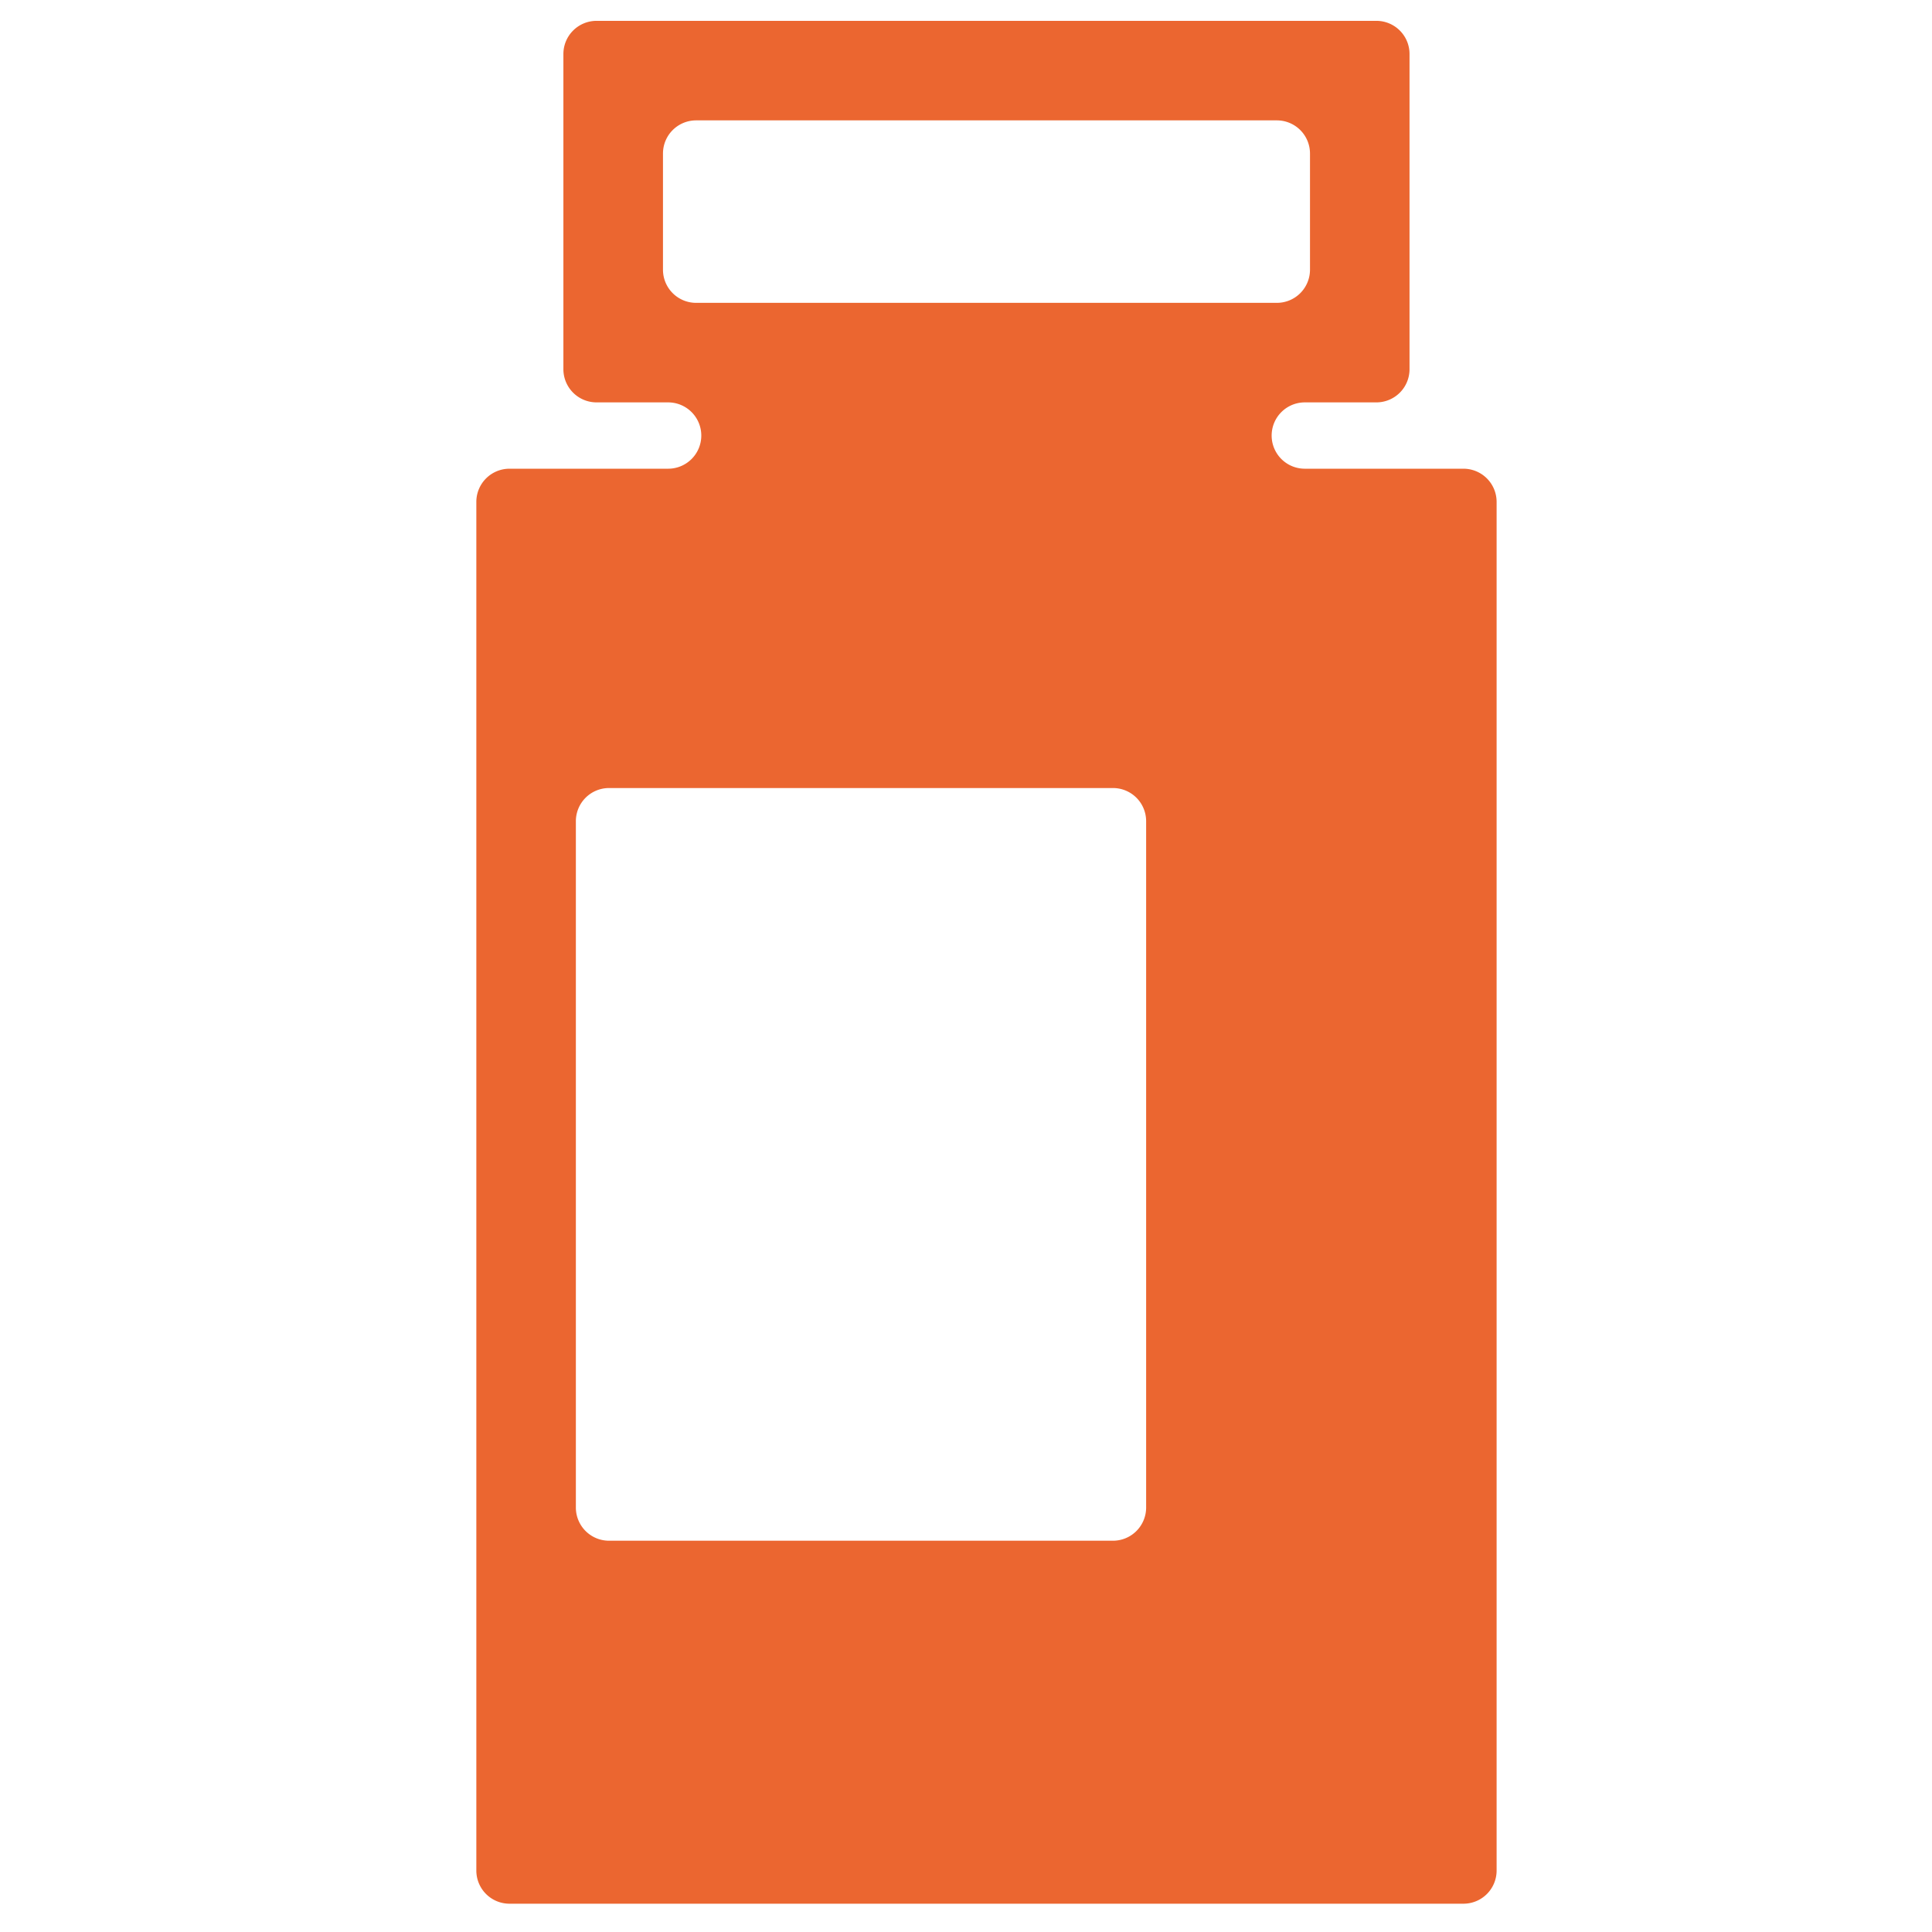 <?xml version="1.0" encoding="UTF-8"?> <svg xmlns="http://www.w3.org/2000/svg" id="Capa_1" data-name="Capa 1" viewBox="0 0 676.66 676.66"><defs><style>.cls-1{fill:#eb6630;}</style></defs><title>Icone Sito Laevolac</title><path class="cls-1" d="M445.38,152.55h0A11.62,11.62,0,0,1,457,140.93h25.06a11.61,11.61,0,0,0,11.61-11.62V18.92A11.61,11.61,0,0,0,482.06,7.3H208.94a11.62,11.62,0,0,0-11.62,11.62V129.31a11.62,11.62,0,0,0,11.62,11.62H234a11.62,11.62,0,0,1,11.62,11.62h0A11.61,11.61,0,0,1,234,164.16H178.45a11.62,11.62,0,0,0-11.62,11.62V655.14a11.61,11.61,0,0,0,11.62,11.61H512.56a11.61,11.61,0,0,0,11.61-11.61V175.78a11.62,11.62,0,0,0-11.61-11.62H457A11.61,11.61,0,0,1,445.38,152.55ZM232.2,94.46V53.77a11.61,11.61,0,0,1,11.62-11.61H447.19a11.61,11.61,0,0,1,11.62,11.61V94.46a11.61,11.61,0,0,1-11.62,11.61H427.94v0H263.07v0H243.82A11.61,11.61,0,0,1,232.2,94.46ZM213.31,276H389.8a11.61,11.61,0,0,1,11.62,11.61V528a11.62,11.62,0,0,1-11.62,11.62H213.31A11.62,11.62,0,0,1,201.69,528V287.59A11.62,11.62,0,0,1,213.31,276Z"></path></svg> 